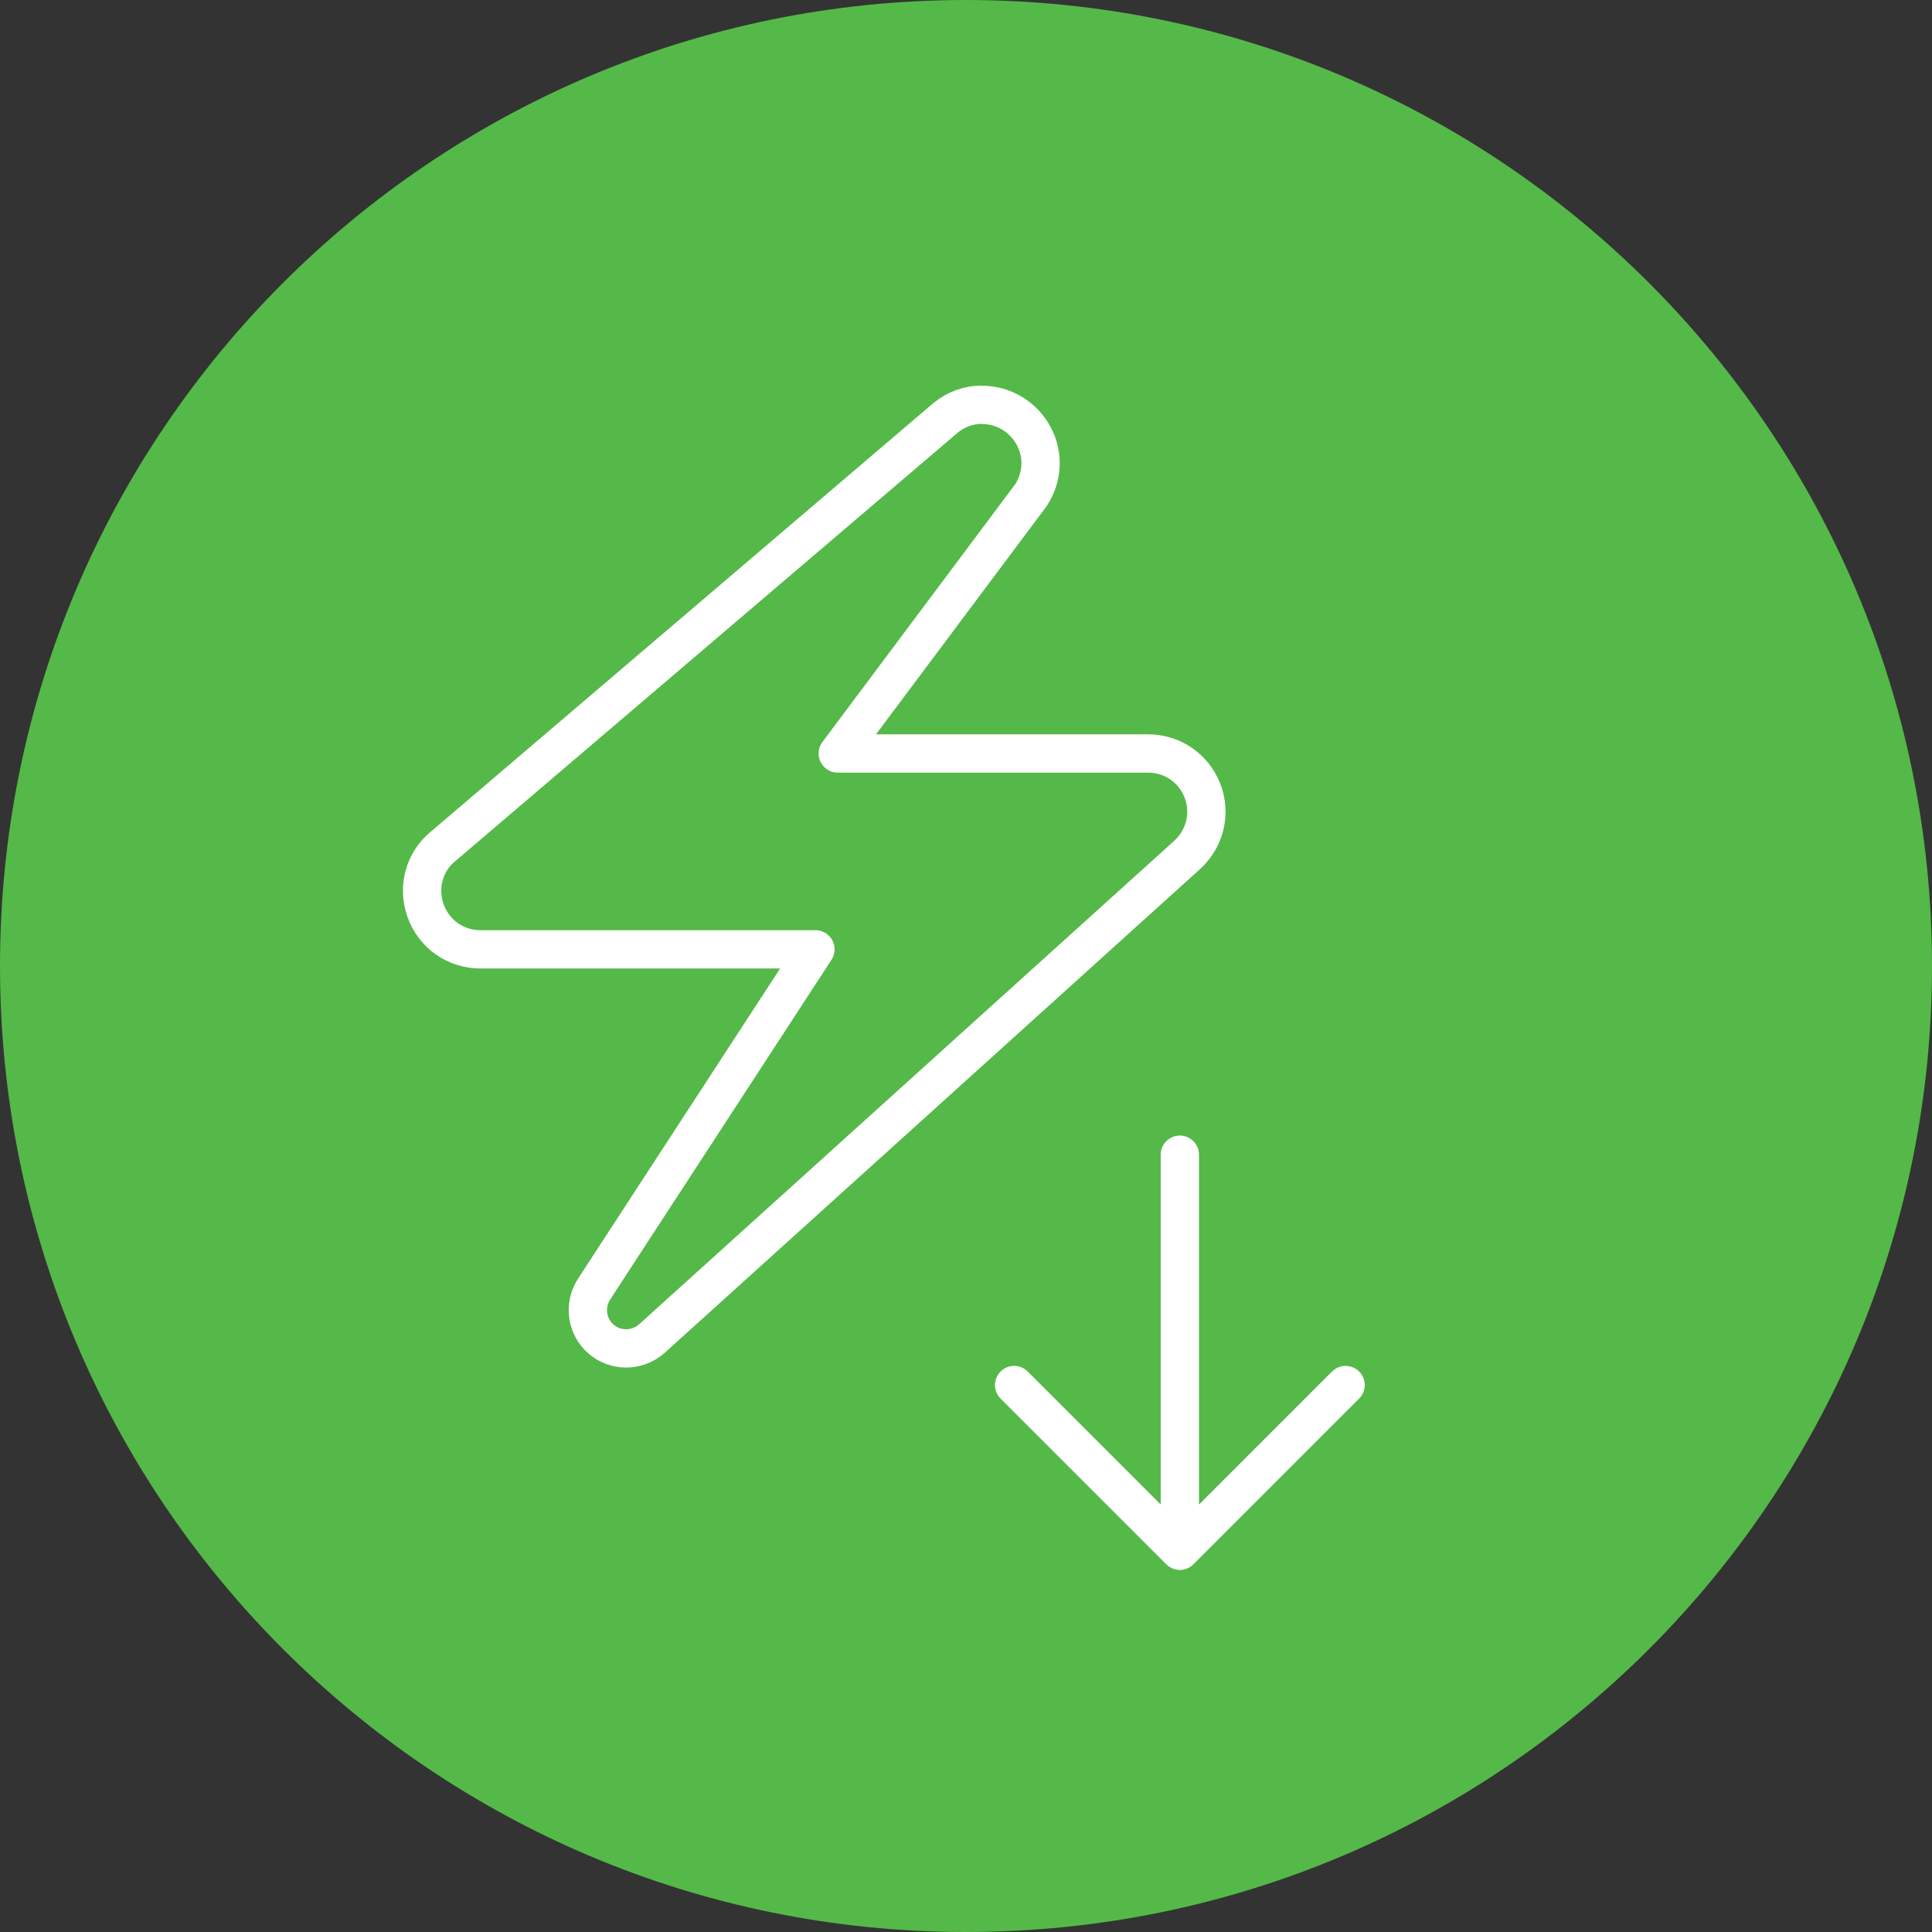 <?xml version="1.0" encoding="utf-8"?>
<svg xmlns="http://www.w3.org/2000/svg" id="Layer_1" viewBox="0 0 116 116">
  <rect x="0" y="0" width="116" height="116" fill="#333333" stroke="none"/>
  <defs>
    <style>.cls-1{stroke-linecap:round;}.cls-1,.cls-2{fill:none;stroke:#fff;stroke-linejoin:round;stroke-width:2.3px;}.cls-3{fill:#54b948;stroke-width:0px;}</style>
  </defs>
  <path class="cls-3" d="m116,58c0,32.03-25.97,58-58,58S0,90.03,0,58,25.97,0,58,0s58,25.97,58,58"/>
  <path class="cls-2" d="m58.96,24.3c-.8,0-1.56.27-2.2.8l-30.16,25.72c-1.12.91-1.55,2.44-1.05,3.85.5,1.41,1.8,2.33,3.3,2.33h20.11l-13.29,20.4c-.63.97-.45,2.26.43,3.01.43.37.96.55,1.5.55s1.11-.2,1.55-.6l32.14-29.04c1.08-1,1.43-2.51.9-3.86-.53-1.35-1.81-2.22-3.26-2.22h-18.63l11.51-15.39s.06-.08.09-.12c.71-1.1.77-2.43.16-3.56-.62-1.15-1.81-1.86-3.1-1.86"/>
  <path class="cls-1" d="m80.79,83.16l-9.95,9.95-9.95-9.95m9.95-13.83v23.78"/>
</svg>